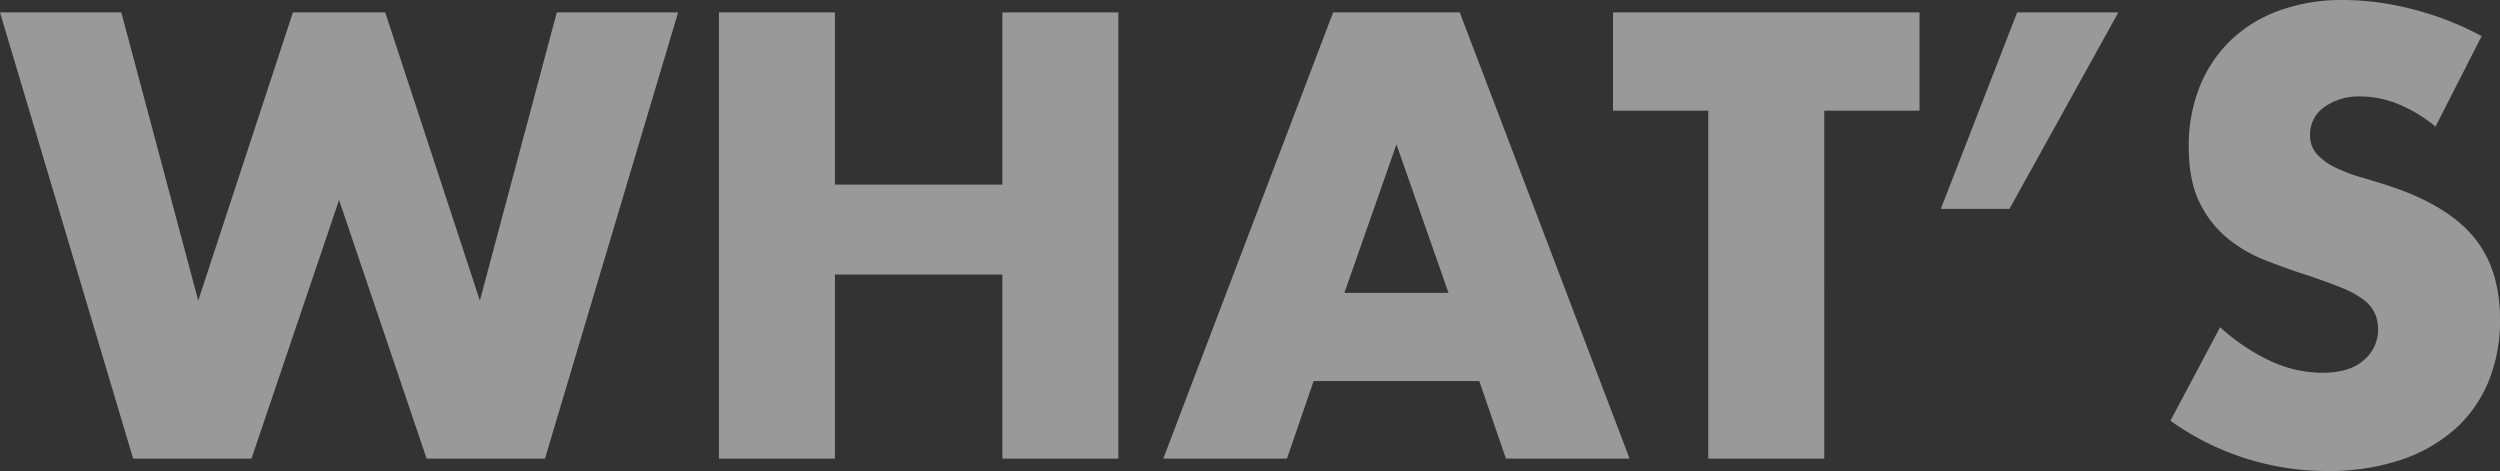 <svg xmlns="http://www.w3.org/2000/svg" width="591.5" height="111.44" viewBox="0 0 591.5 111.44">
  <rect x="0" y="0" width="591.5" height="111.44" fill="#333333" stroke="none"/>
  <path id="パス_22158" data-name="パス 22158" d="M28.7-105.56,46.9-37.38l22.4-68.18H91.14l22.4,68.18,18.2-68.18h28.7L128.94,0h-28L80.22-61.18,59.5,0h-28L0-105.56ZM197.54-64.82h39.62v-40.74H264.6V0H237.16V-43.54H197.54V0H170.1V-105.56h27.44ZM342.72-39.2,330.4-74.34,318.08-39.2ZM350-18.34H310.8L304.5,0H275.24l40.18-105.56h29.96L385.56,0H356.3Zm81.62-63.98V0H404.18V-82.32H381.64v-23.24h72.52v23.24Zm45.64-23.24H501.2L475.44-59.08H459.2Zm98.98,27.02a33.884,33.884,0,0,0-8.96-5.39,23.793,23.793,0,0,0-8.68-1.75,14.084,14.084,0,0,0-8.68,2.52,7.852,7.852,0,0,0-3.36,6.58,6.546,6.546,0,0,0,1.68,4.62,14.641,14.641,0,0,0,4.41,3.15,37.744,37.744,0,0,0,6.16,2.31q3.43.98,6.79,2.1,13.44,4.48,19.67,11.97T591.5-32.9a38.021,38.021,0,0,1-2.73,14.7,30.674,30.674,0,0,1-7.98,11.27A36.822,36.822,0,0,1,567.91.35a53.639,53.639,0,0,1-17.29,2.59,63.587,63.587,0,0,1-37.1-11.9l11.76-22.12a47.7,47.7,0,0,0,12.18,8.12,29.275,29.275,0,0,0,11.9,2.66q6.72,0,10.01-3.08a9.373,9.373,0,0,0,3.29-7,9.454,9.454,0,0,0-.84-4.13,8.945,8.945,0,0,0-2.8-3.22,22.441,22.441,0,0,0-5.11-2.73q-3.15-1.26-7.63-2.8-5.32-1.68-10.43-3.71a32.819,32.819,0,0,1-9.1-5.39,25.048,25.048,0,0,1-6.44-8.47q-2.45-5.11-2.45-12.95a37.411,37.411,0,0,1,2.59-14.21,31.578,31.578,0,0,1,7.28-10.92,32.45,32.45,0,0,1,11.48-7.07,43.4,43.4,0,0,1,15.19-2.52,66.489,66.489,0,0,1,16.38,2.17,72.244,72.244,0,0,1,16.38,6.37Z" transform="translate(0 108.5)" fill="#fff" opacity="0.5"/>
</svg>
